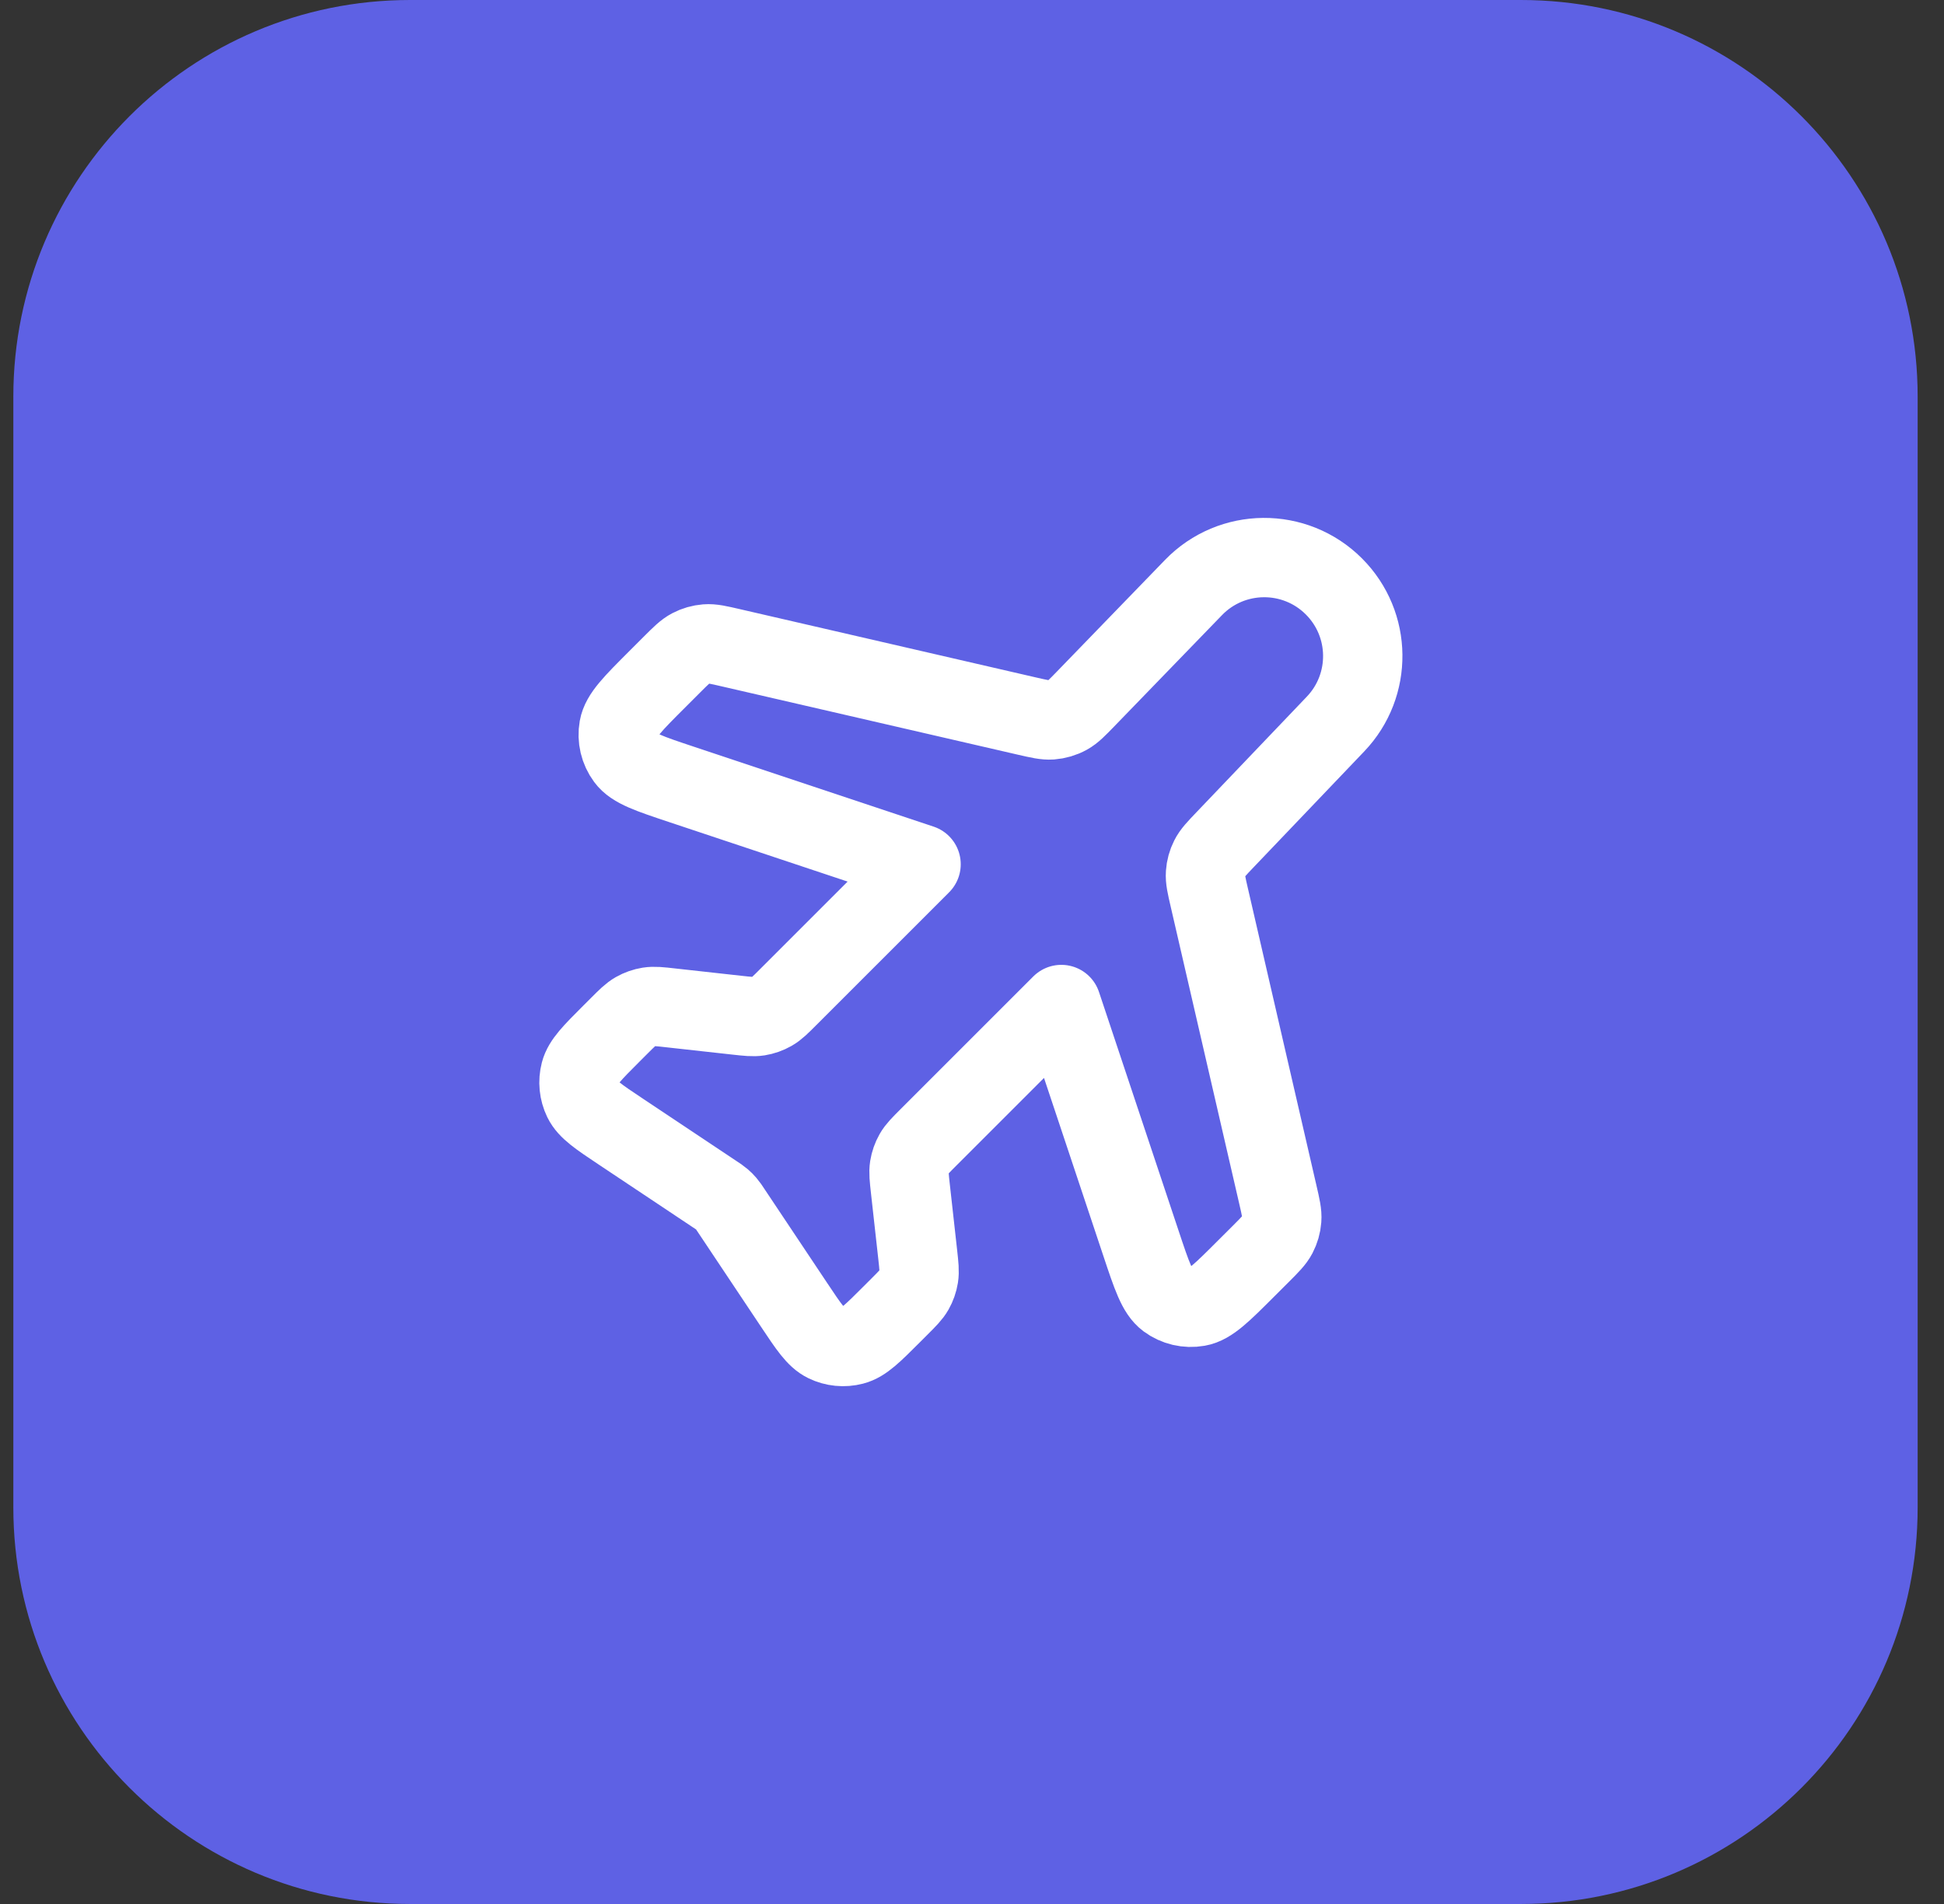 <svg width="49" height="48" viewBox="0 0 49 48" fill="none" xmlns="http://www.w3.org/2000/svg">
<rect x="0" y="0" width="49" height="48" fill="#333333" stroke="none"/>
<path d="M0.336 10C0.336 4.477 4.813 0 10.336 0H38.336C43.859 0 48.336 4.477 48.336 10V38C48.336 43.523 43.859 48 38.336 48H10.336C4.813 48 0.336 43.523 0.336 38V10Z" fill="#5E61E4"/>
<path d="M30.083 14.812C31.047 13.816 32.641 13.803 33.622 14.784C34.576 15.738 34.594 17.279 33.662 18.254L30.884 21.164C30.666 21.392 30.557 21.506 30.49 21.64C30.43 21.758 30.395 21.887 30.386 22.019C30.375 22.168 30.411 22.322 30.482 22.629L32.209 30.116C32.282 30.432 32.319 30.59 32.307 30.742C32.297 30.877 32.259 31.009 32.196 31.129C32.125 31.264 32.011 31.379 31.782 31.608L31.411 31.978C30.805 32.584 30.502 32.888 30.192 32.942C29.921 32.99 29.642 32.925 29.421 32.761C29.168 32.573 29.033 32.166 28.762 31.353L26.752 25.324L23.407 28.669C23.207 28.869 23.107 28.968 23.04 29.086C22.981 29.19 22.941 29.304 22.922 29.422C22.901 29.556 22.917 29.696 22.948 29.977L23.132 31.63C23.163 31.911 23.178 32.051 23.157 32.185C23.138 32.303 23.098 32.417 23.039 32.521C22.972 32.639 22.872 32.739 22.673 32.938L22.475 33.136C22.002 33.609 21.766 33.846 21.503 33.914C21.272 33.974 21.028 33.95 20.814 33.846C20.569 33.727 20.384 33.449 20.013 32.892L18.444 30.54C18.378 30.44 18.345 30.39 18.306 30.345C18.272 30.305 18.235 30.268 18.195 30.234C18.15 30.195 18.1 30.162 18 30.096L15.648 28.528C15.091 28.157 14.813 27.971 14.694 27.727C14.59 27.512 14.566 27.268 14.626 27.037C14.695 26.774 14.931 26.538 15.404 26.065L15.602 25.867C15.801 25.668 15.901 25.568 16.019 25.501C16.123 25.442 16.237 25.402 16.355 25.383C16.489 25.362 16.629 25.377 16.91 25.409L18.563 25.592C18.844 25.623 18.984 25.639 19.118 25.618C19.236 25.599 19.35 25.559 19.454 25.5C19.572 25.433 19.672 25.333 19.871 25.133L23.216 21.788L17.187 19.778C16.374 19.507 15.967 19.372 15.78 19.119C15.616 18.898 15.55 18.619 15.598 18.349C15.653 18.038 15.956 17.735 16.562 17.129L16.933 16.758C17.162 16.529 17.276 16.415 17.412 16.344C17.532 16.281 17.663 16.244 17.798 16.233C17.951 16.221 18.108 16.258 18.424 16.331L25.883 18.052C26.193 18.123 26.348 18.159 26.497 18.149C26.642 18.138 26.782 18.097 26.909 18.027C27.041 17.954 27.151 17.84 27.372 17.612L30.083 14.812Z" stroke="white" stroke-width="2" stroke-linecap="round" stroke-linejoin="round"/>
</svg>
